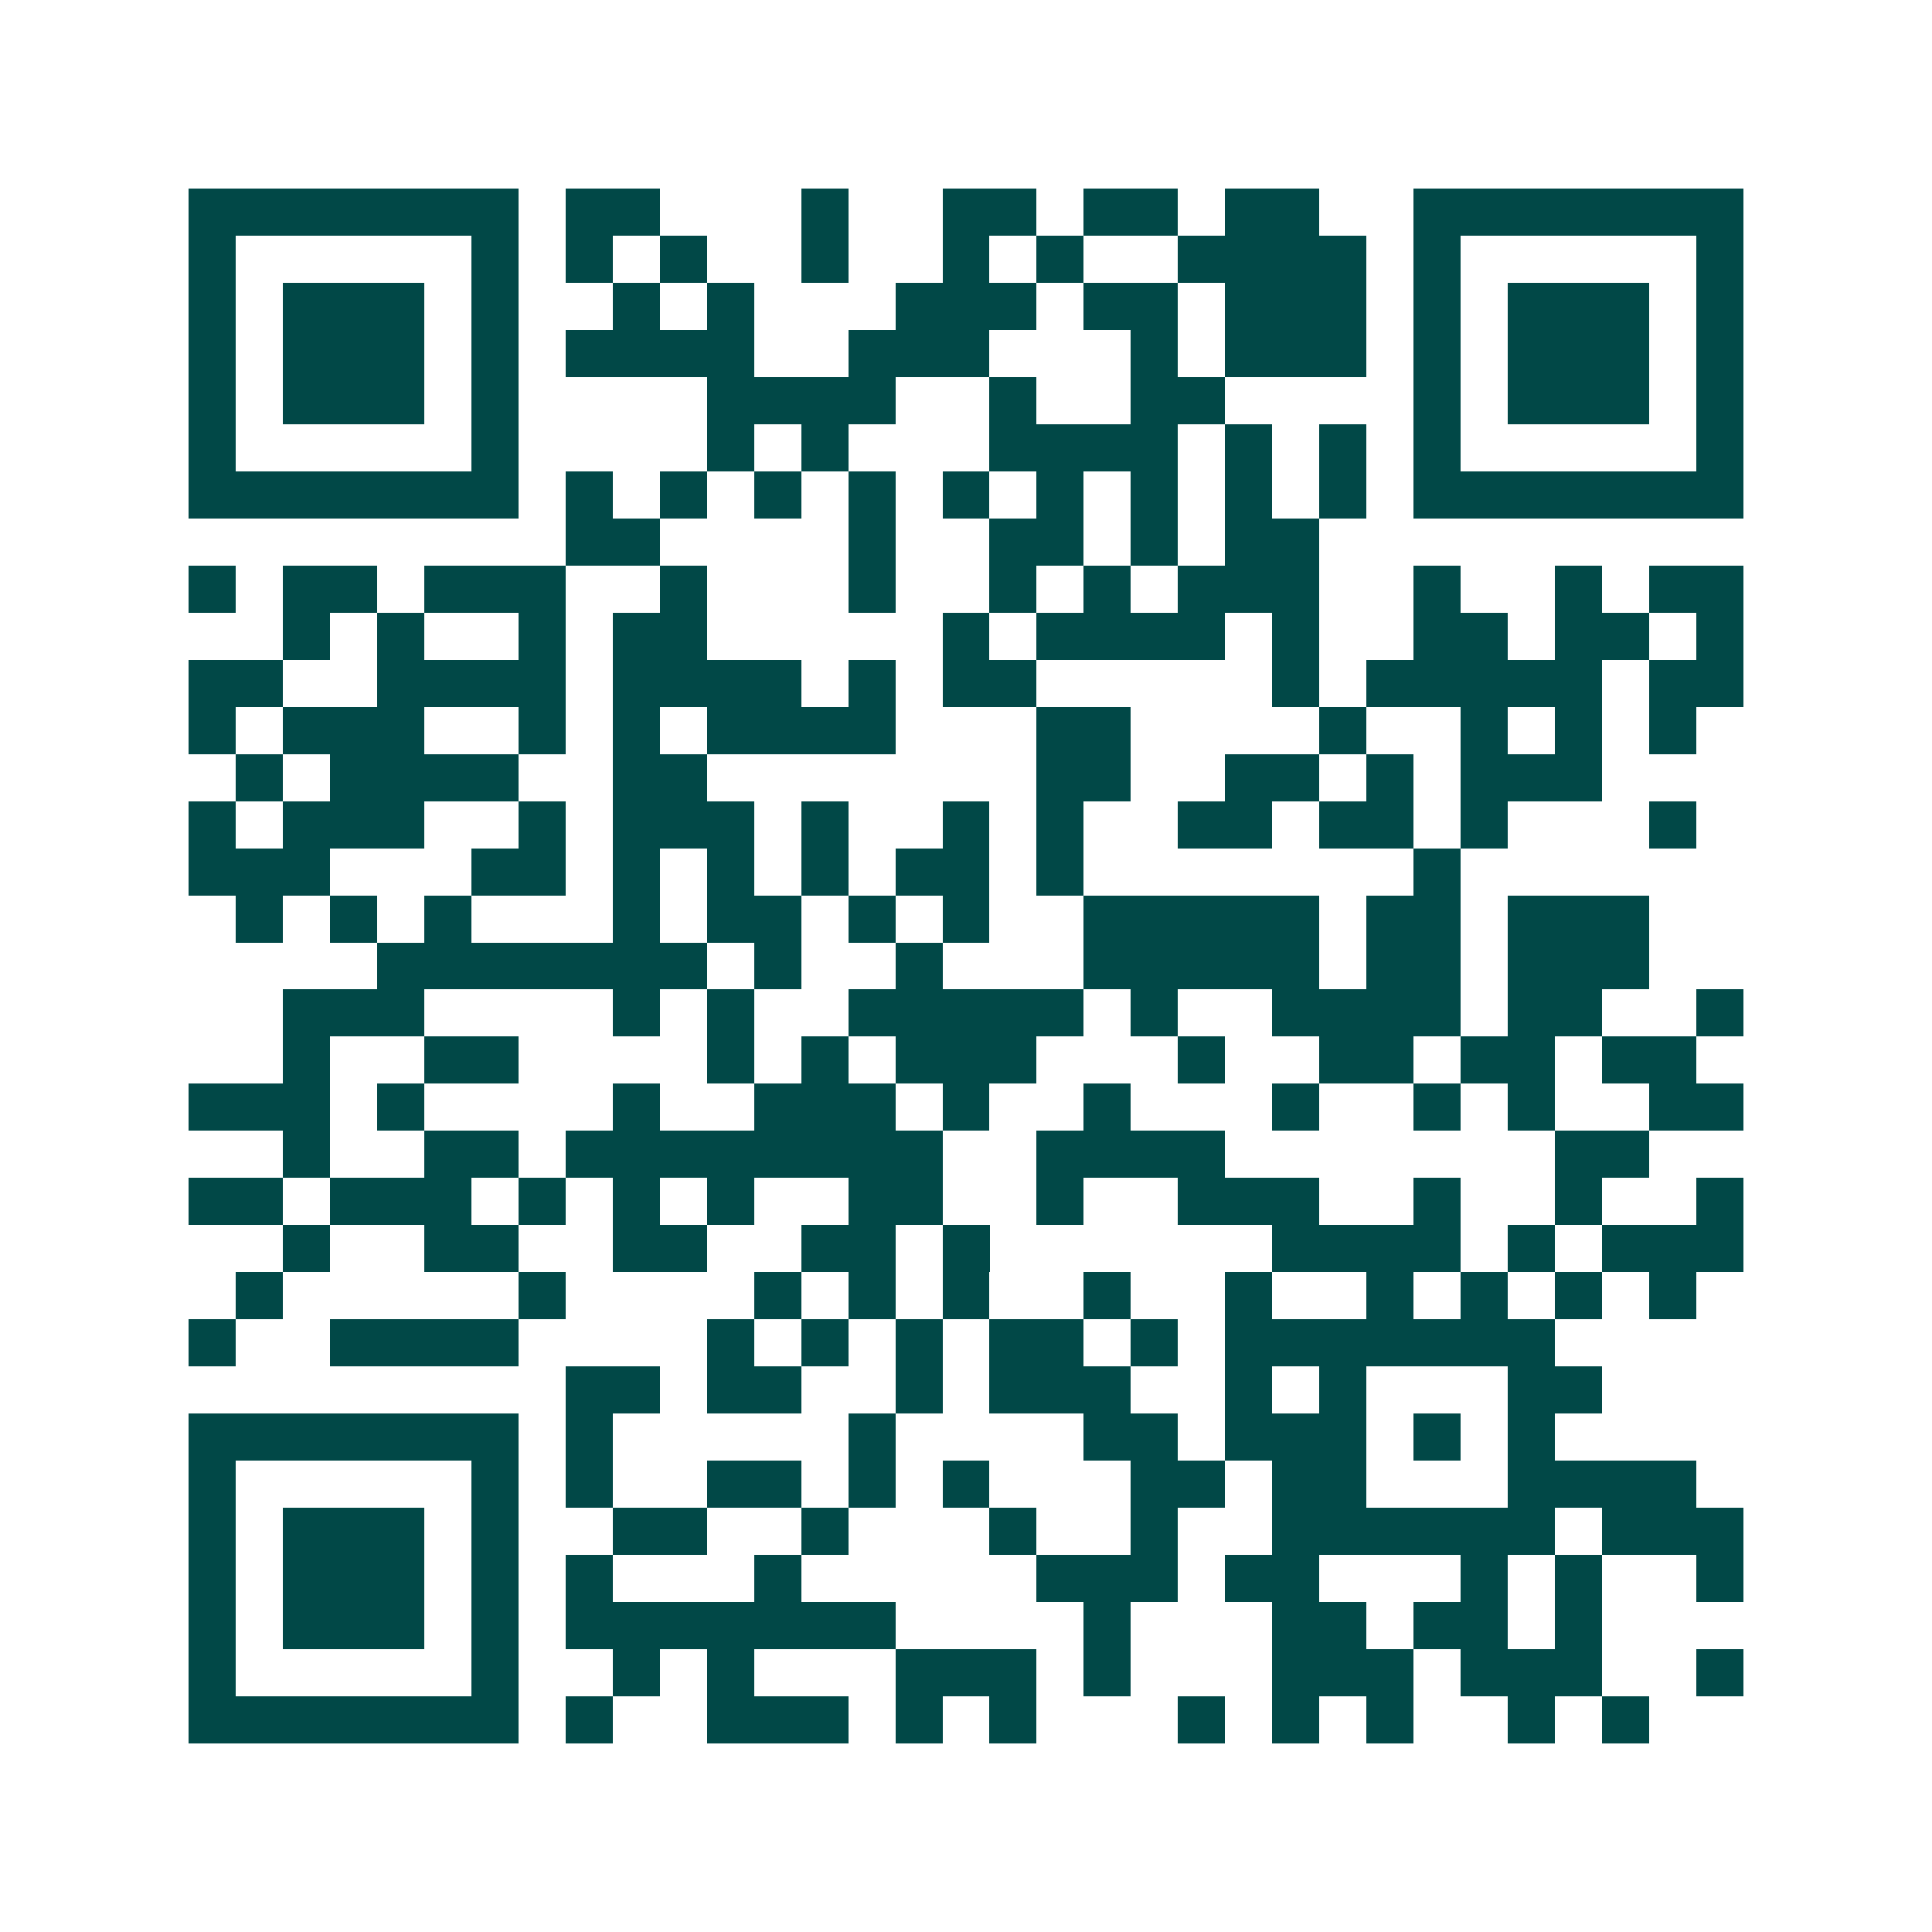 <svg xmlns="http://www.w3.org/2000/svg" width="200" height="200" viewBox="0 0 41 41" shape-rendering="crispEdges"><path fill="#ffffff" d="M0 0h41v41H0z"/><path stroke="#014847" d="M4 4.5h7m1 0h2m3 0h1m2 0h2m1 0h2m1 0h2m2 0h7M4 5.5h1m5 0h1m1 0h1m1 0h1m2 0h1m2 0h1m1 0h1m2 0h4m1 0h1m5 0h1M4 6.5h1m1 0h3m1 0h1m2 0h1m1 0h1m3 0h3m1 0h2m1 0h3m1 0h1m1 0h3m1 0h1M4 7.5h1m1 0h3m1 0h1m1 0h4m2 0h3m3 0h1m1 0h3m1 0h1m1 0h3m1 0h1M4 8.5h1m1 0h3m1 0h1m4 0h4m2 0h1m2 0h2m4 0h1m1 0h3m1 0h1M4 9.5h1m5 0h1m4 0h1m1 0h1m3 0h4m1 0h1m1 0h1m1 0h1m5 0h1M4 10.5h7m1 0h1m1 0h1m1 0h1m1 0h1m1 0h1m1 0h1m1 0h1m1 0h1m1 0h1m1 0h7M12 11.5h2m4 0h1m2 0h2m1 0h1m1 0h2M4 12.5h1m1 0h2m1 0h3m2 0h1m3 0h1m2 0h1m1 0h1m1 0h3m2 0h1m2 0h1m1 0h2M6 13.5h1m1 0h1m2 0h1m1 0h2m5 0h1m1 0h4m1 0h1m2 0h2m1 0h2m1 0h1M4 14.5h2m2 0h4m1 0h4m1 0h1m1 0h2m5 0h1m1 0h5m1 0h2M4 15.5h1m1 0h3m2 0h1m1 0h1m1 0h4m3 0h2m4 0h1m2 0h1m1 0h1m1 0h1M5 16.5h1m1 0h4m2 0h2m7 0h2m2 0h2m1 0h1m1 0h3M4 17.5h1m1 0h3m2 0h1m1 0h3m1 0h1m2 0h1m1 0h1m2 0h2m1 0h2m1 0h1m3 0h1M4 18.5h3m3 0h2m1 0h1m1 0h1m1 0h1m1 0h2m1 0h1m7 0h1M5 19.5h1m1 0h1m1 0h1m3 0h1m1 0h2m1 0h1m1 0h1m2 0h5m1 0h2m1 0h3M8 20.5h7m1 0h1m2 0h1m3 0h5m1 0h2m1 0h3M6 21.5h3m4 0h1m1 0h1m2 0h5m1 0h1m2 0h4m1 0h2m2 0h1M6 22.5h1m2 0h2m4 0h1m1 0h1m1 0h3m3 0h1m2 0h2m1 0h2m1 0h2M4 23.5h3m1 0h1m4 0h1m2 0h3m1 0h1m2 0h1m3 0h1m2 0h1m1 0h1m2 0h2M6 24.5h1m2 0h2m1 0h8m2 0h4m7 0h2M4 25.5h2m1 0h3m1 0h1m1 0h1m1 0h1m2 0h2m2 0h1m2 0h3m2 0h1m2 0h1m2 0h1M6 26.5h1m2 0h2m2 0h2m2 0h2m1 0h1m6 0h4m1 0h1m1 0h3M5 27.5h1m5 0h1m4 0h1m1 0h1m1 0h1m2 0h1m2 0h1m2 0h1m1 0h1m1 0h1m1 0h1M4 28.5h1m2 0h4m4 0h1m1 0h1m1 0h1m1 0h2m1 0h1m1 0h7M12 29.5h2m1 0h2m2 0h1m1 0h3m2 0h1m1 0h1m3 0h2M4 30.5h7m1 0h1m5 0h1m4 0h2m1 0h3m1 0h1m1 0h1M4 31.5h1m5 0h1m1 0h1m2 0h2m1 0h1m1 0h1m3 0h2m1 0h2m3 0h4M4 32.5h1m1 0h3m1 0h1m2 0h2m2 0h1m3 0h1m2 0h1m2 0h6m1 0h3M4 33.5h1m1 0h3m1 0h1m1 0h1m3 0h1m5 0h3m1 0h2m3 0h1m1 0h1m2 0h1M4 34.5h1m1 0h3m1 0h1m1 0h7m4 0h1m3 0h2m1 0h2m1 0h1M4 35.5h1m5 0h1m2 0h1m1 0h1m3 0h3m1 0h1m3 0h3m1 0h3m2 0h1M4 36.5h7m1 0h1m2 0h3m1 0h1m1 0h1m3 0h1m1 0h1m1 0h1m2 0h1m1 0h1"/></svg>
